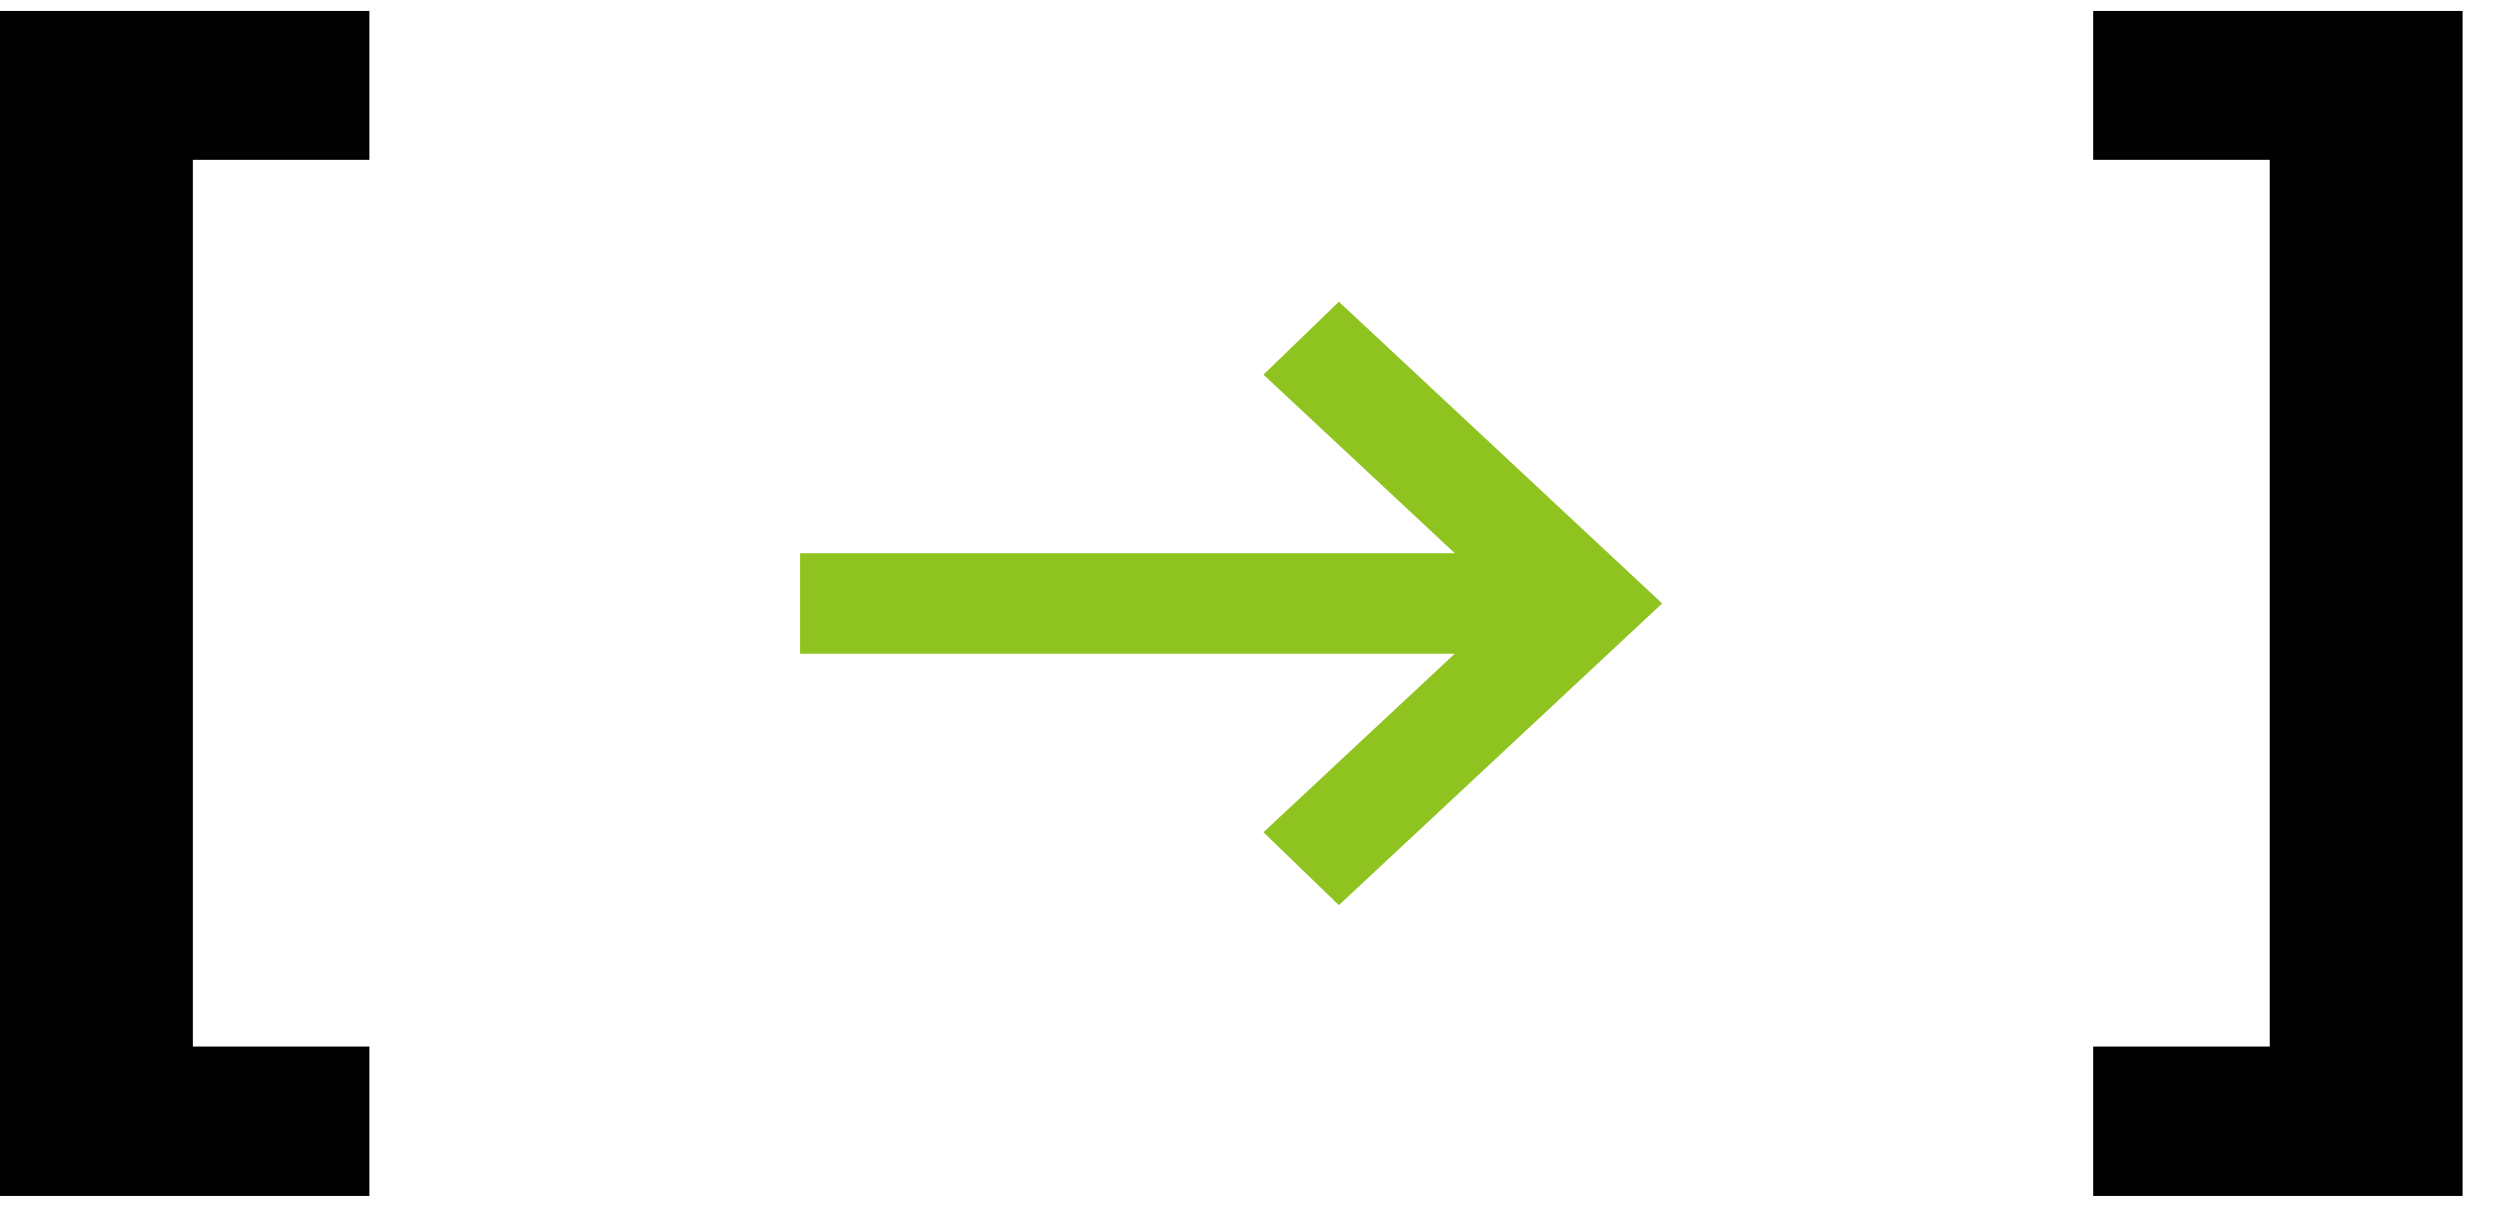 <?xml version="1.0" encoding="UTF-8"?> <svg xmlns="http://www.w3.org/2000/svg" width="29" height="14" viewBox="0 0 29 14" fill="none"><path d="M0 13.873V0.127H4.285V1.854H2.237V12.14H4.285V13.873H0Z" fill="black"></path><path d="M15.531 10.5L14.656 9.654L16.875 7.583H9.281V6.417H16.875L14.656 4.346L15.531 3.5L19.281 7L15.531 10.5Z" fill="#8FC31F"></path><path d="M28.566 0.127V13.873H24.281V12.14H26.329V1.854H24.281V0.127H28.566Z" fill="black"></path></svg> 